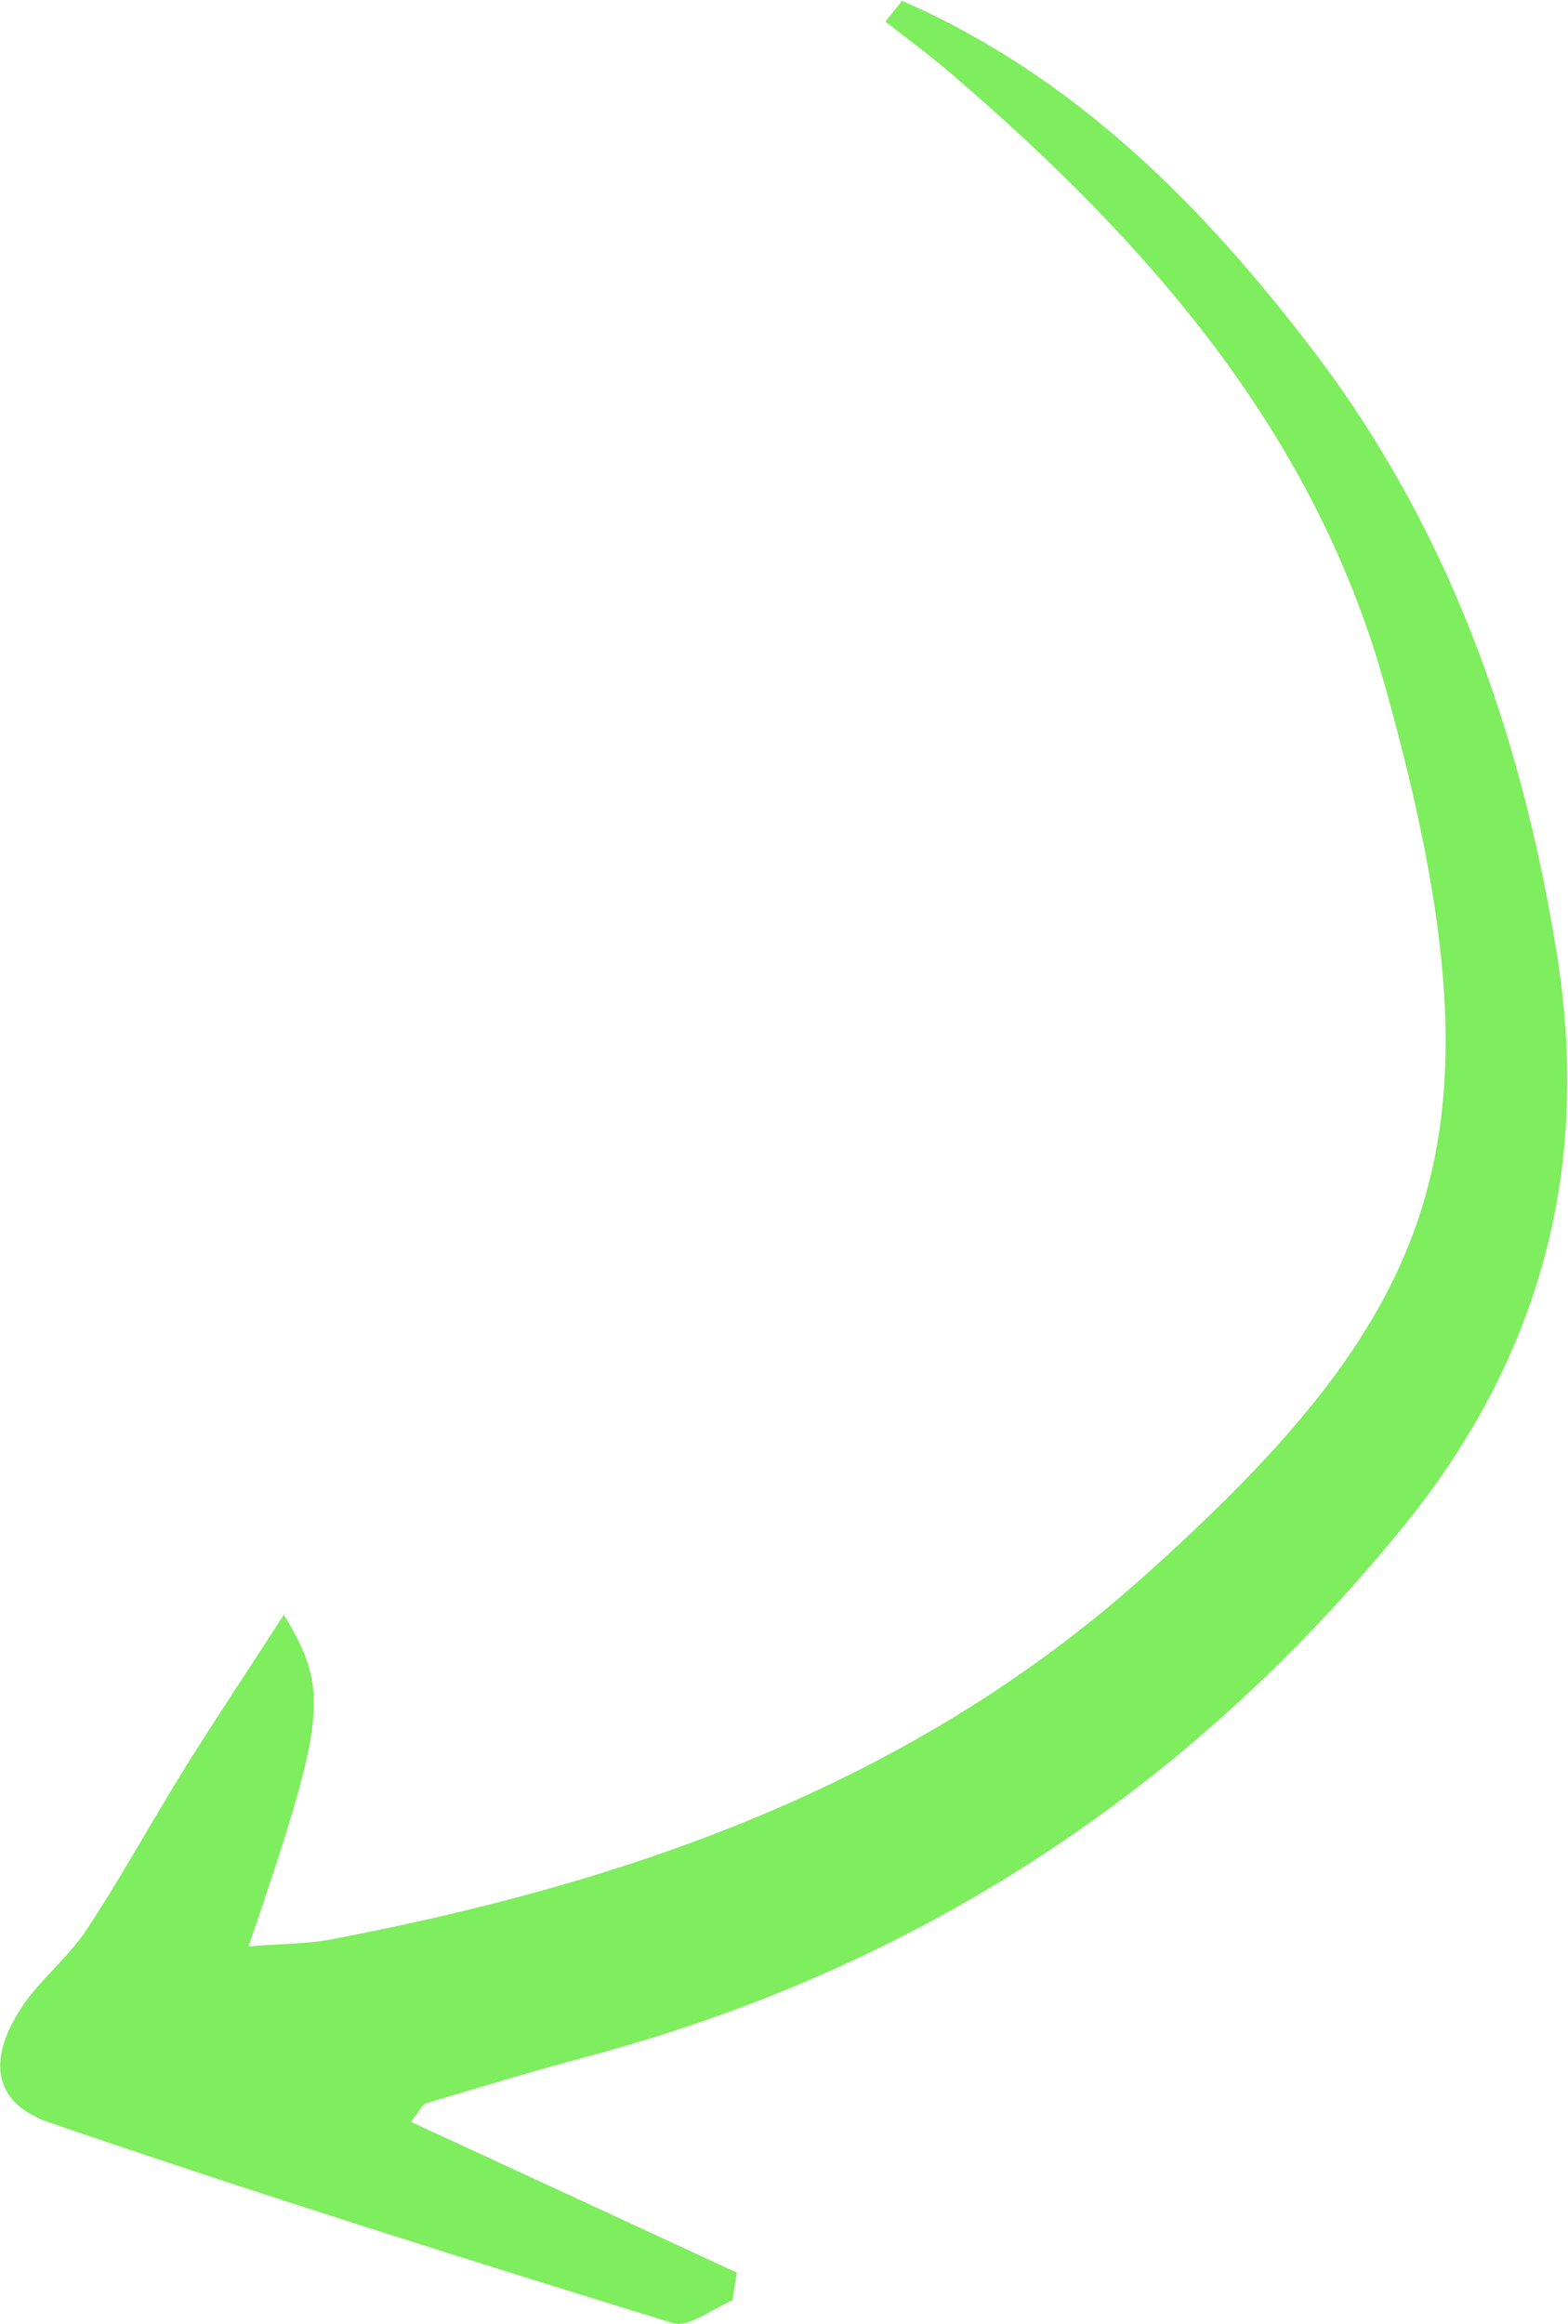 <?xml version="1.0" encoding="UTF-8"?> <svg xmlns="http://www.w3.org/2000/svg" width="1654" height="2450" viewBox="0 0 1654 2450" fill="none"><path d="M951.542 0.895C1133.04 79.834 1269.08 216.889 1386.47 371.214C1528.39 557.881 1604.76 772.958 1642.16 1005.01C1678.88 1234.2 1623.84 1433.45 1478.34 1611.75C1251.03 1889.97 964.938 2075.96 617.719 2168.47C561.094 2183.6 505.211 2200.58 449.187 2217.32C445.594 2218.42 443.419 2224.23 433.45 2236.81C549.204 2290.3 663.138 2342.88 777.212 2395.72C775.648 2405.4 774.225 2415.33 772.662 2425.01C751.602 2433.59 726.718 2454.14 709.753 2448.97C489.807 2381.17 270.171 2312.22 52.465 2237.6C-6.273 2217.53 -13.981 2173.2 21.681 2117.82C41.074 2087.76 70.976 2064.64 90.894 2034.93C127.916 1979.09 160.069 1919.88 195.514 1862.99C227.978 1811.08 262.019 1760.21 299.416 1702.2C348.153 1782.67 344.297 1810.91 262.234 2051.78C295.511 2049.15 324.296 2049.44 351.727 2044.01C666.184 1983.75 961.066 1881.14 1205.83 1662.43C1525.92 1376.49 1593.89 1195.14 1460.16 720.193C1385.23 453.552 1209.66 254.774 1004.53 78.589C981.911 59.129 957.625 41.282 933.929 22.77L951.888 0.369L951.542 0.895Z" fill="#7EED5E"></path></svg> 